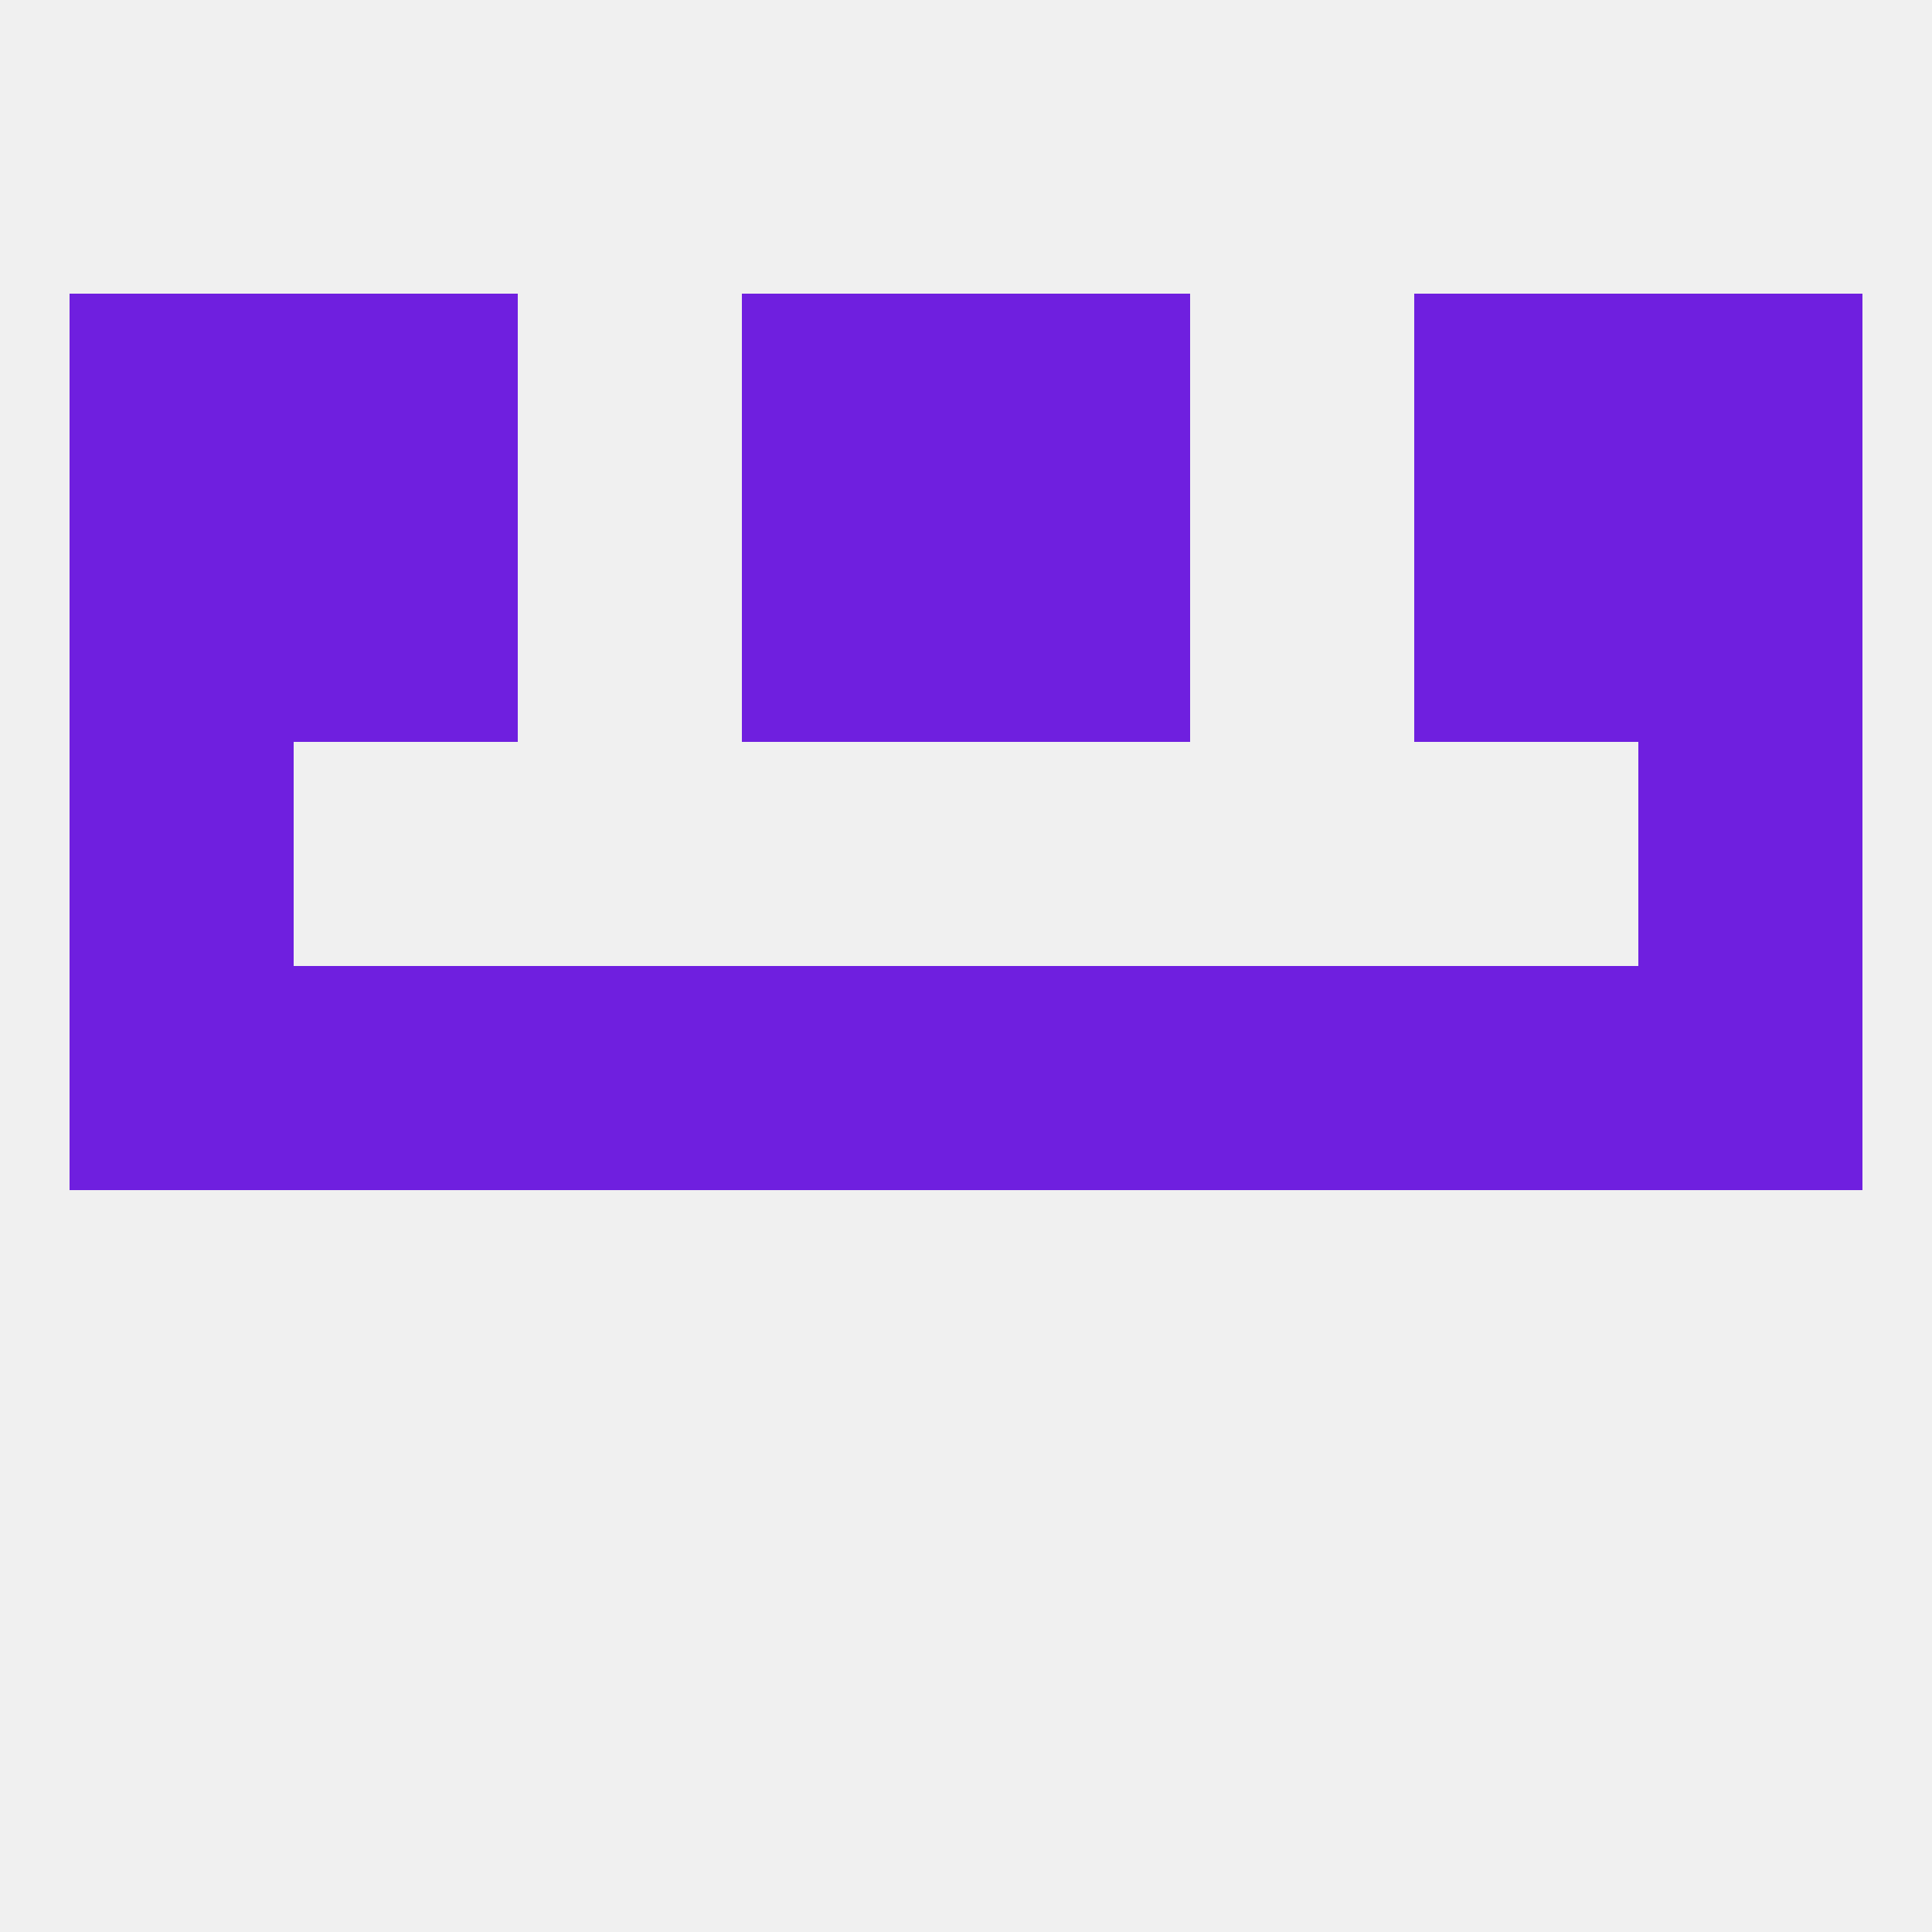 
<!--   <?xml version="1.0"?> -->
<svg version="1.1" baseprofile="full" xmlns="http://www.w3.org/2000/svg" xmlns:xlink="http://www.w3.org/1999/xlink" xmlns:ev="http://www.w3.org/2001/xml-events" width="250" height="250" viewBox="0 0 250 250" >
	<rect width="100%" height="100%" fill="rgba(240,240,240,255)"/>

	<rect x="125" y="67" width="29" height="29" fill="rgba(111,31,223,255)"/>
	<rect x="9" y="67" width="29" height="29" fill="rgba(111,31,223,255)"/>
	<rect x="212" y="67" width="29" height="29" fill="rgba(111,31,223,255)"/>
	<rect x="38" y="67" width="29" height="29" fill="rgba(111,31,223,255)"/>
	<rect x="183" y="67" width="29" height="29" fill="rgba(111,31,223,255)"/>
	<rect x="96" y="67" width="29" height="29" fill="rgba(111,31,223,255)"/>
	<rect x="9" y="38" width="29" height="29" fill="rgba(111,31,223,255)"/>
	<rect x="212" y="38" width="29" height="29" fill="rgba(111,31,223,255)"/>
	<rect x="96" y="38" width="29" height="29" fill="rgba(111,31,223,255)"/>
	<rect x="125" y="38" width="29" height="29" fill="rgba(111,31,223,255)"/>
	<rect x="38" y="38" width="29" height="29" fill="rgba(111,31,223,255)"/>
	<rect x="183" y="38" width="29" height="29" fill="rgba(111,31,223,255)"/>
	<rect x="38" y="125" width="29" height="29" fill="rgba(111,31,223,255)"/>
	<rect x="183" y="125" width="29" height="29" fill="rgba(111,31,223,255)"/>
	<rect x="125" y="125" width="29" height="29" fill="rgba(111,31,223,255)"/>
	<rect x="67" y="125" width="29" height="29" fill="rgba(111,31,223,255)"/>
	<rect x="154" y="125" width="29" height="29" fill="rgba(111,31,223,255)"/>
	<rect x="9" y="125" width="29" height="29" fill="rgba(111,31,223,255)"/>
	<rect x="212" y="125" width="29" height="29" fill="rgba(111,31,223,255)"/>
	<rect x="96" y="125" width="29" height="29" fill="rgba(111,31,223,255)"/>
	<rect x="9" y="96" width="29" height="29" fill="rgba(111,31,223,255)"/>
	<rect x="212" y="96" width="29" height="29" fill="rgba(111,31,223,255)"/>
</svg>